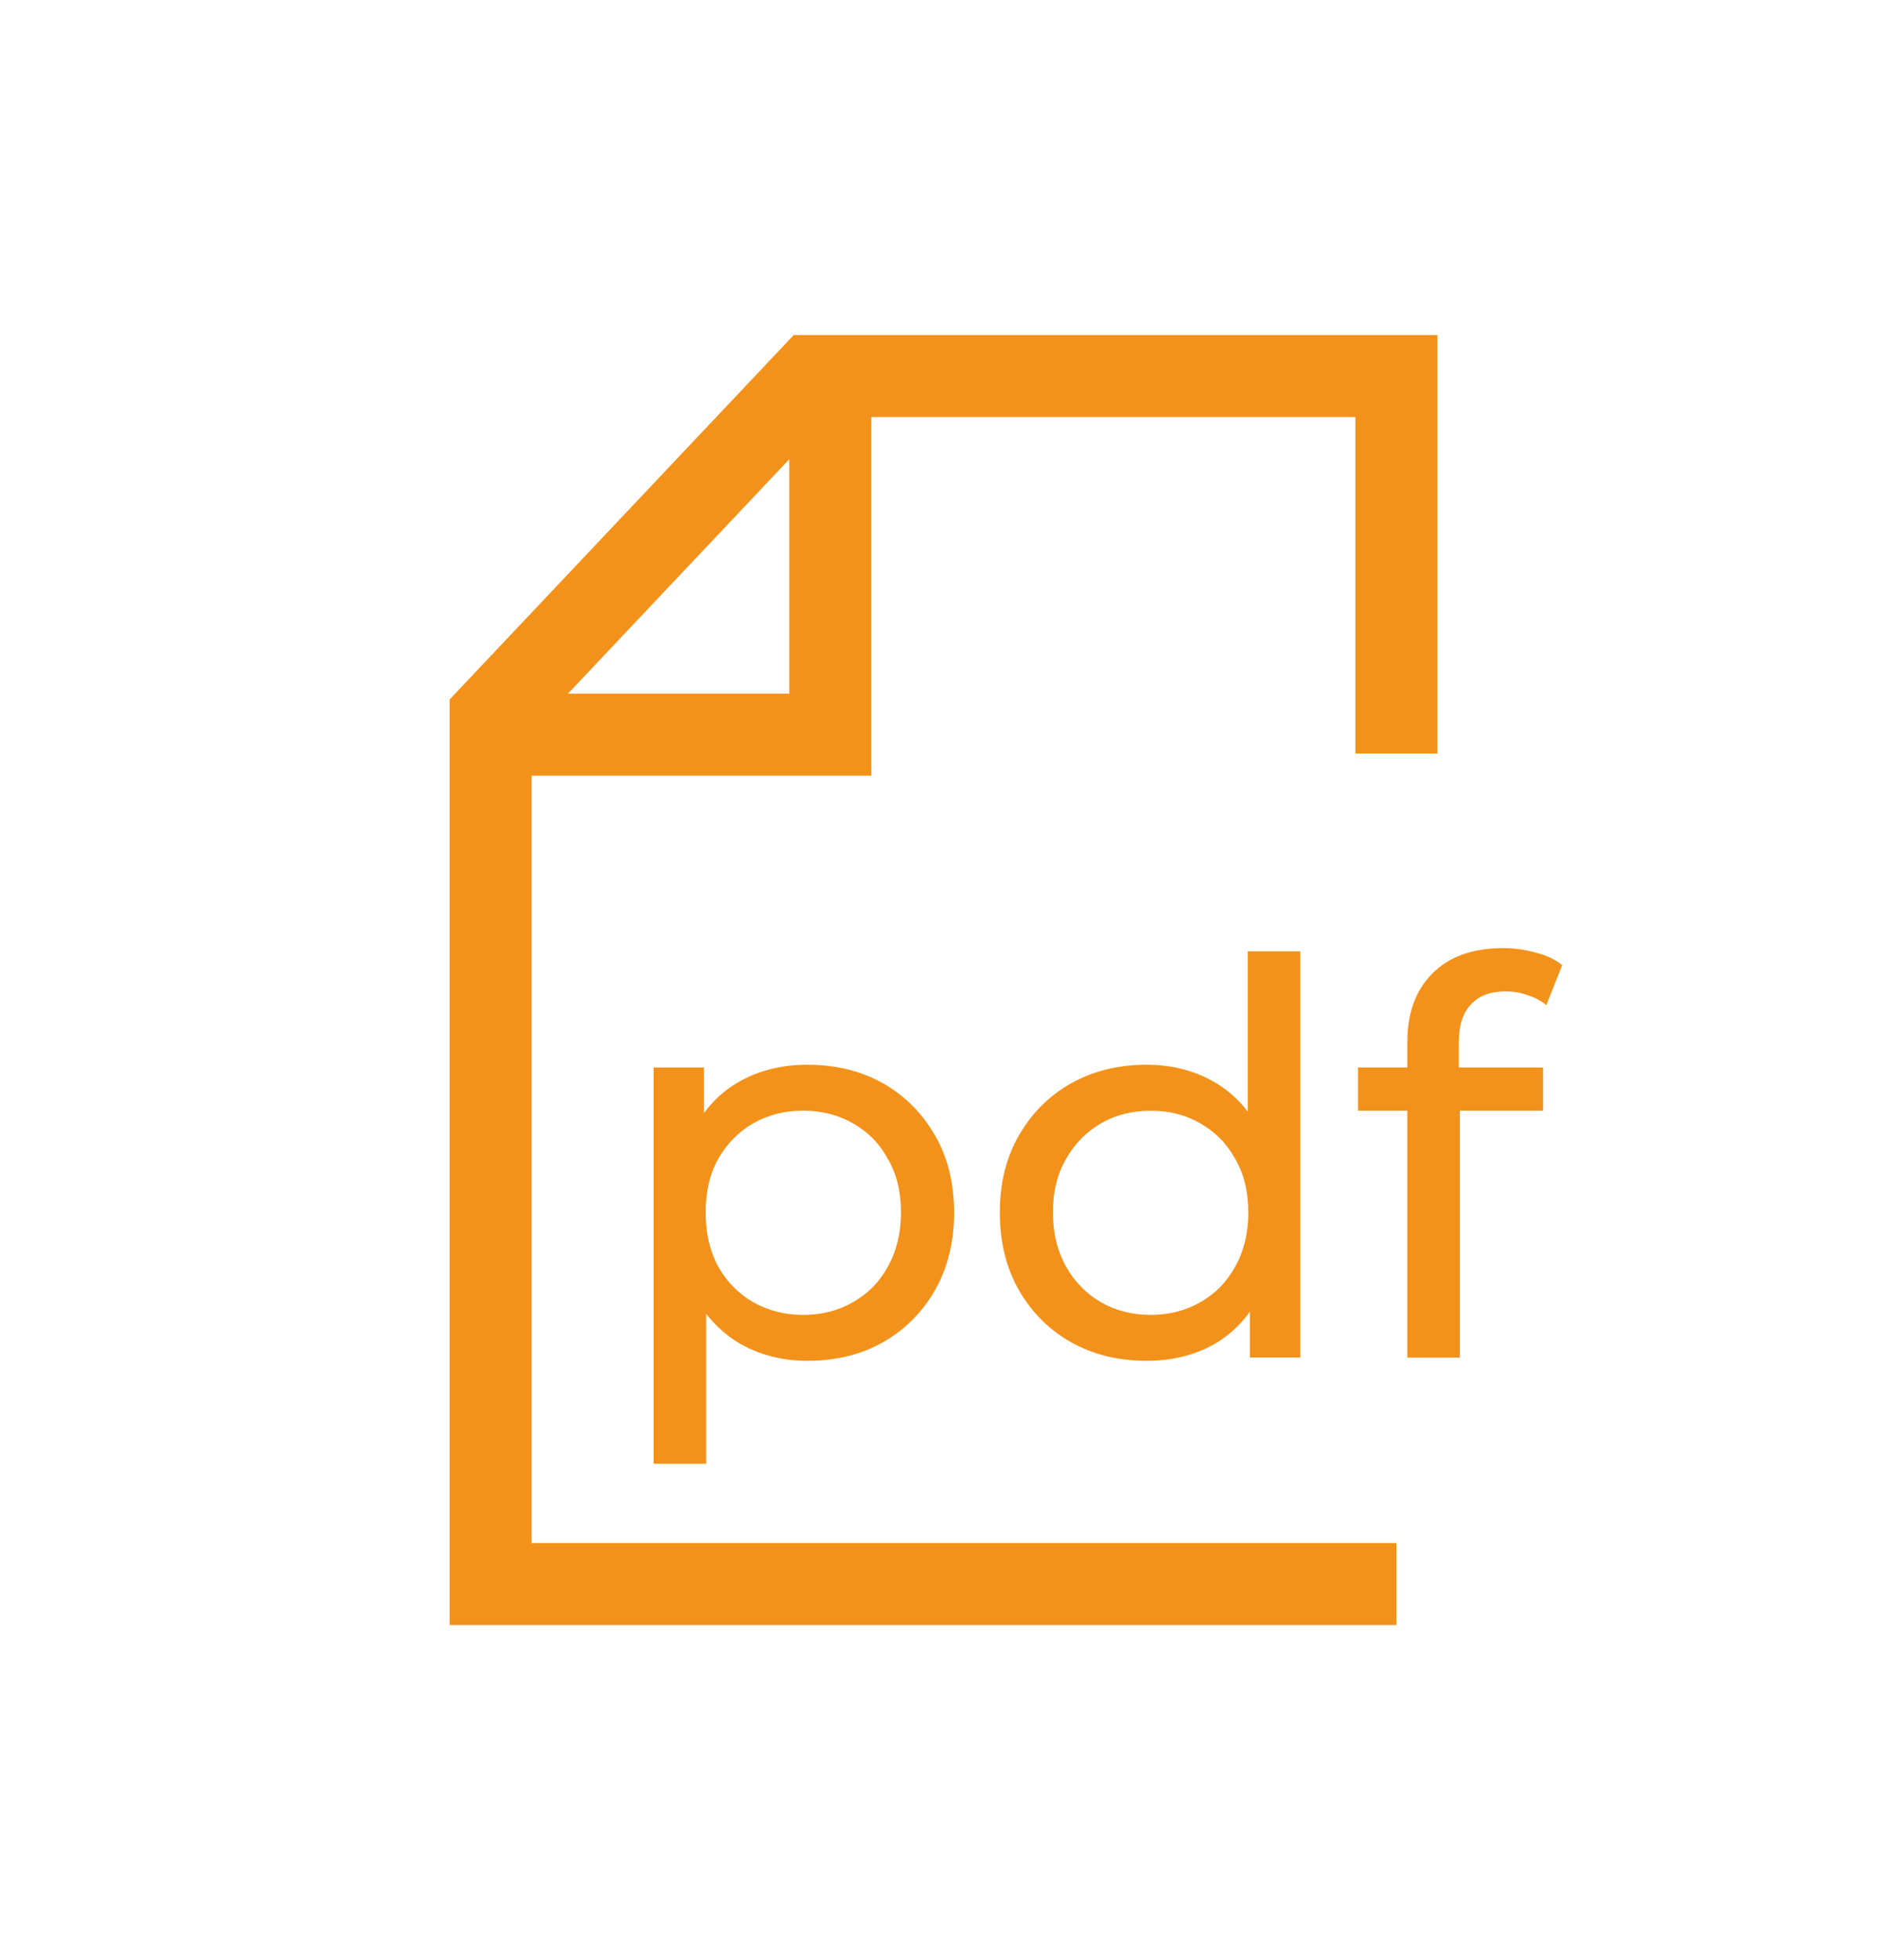 <svg width="26" height="27" viewBox="0 0 26 27" fill="none" xmlns="http://www.w3.org/2000/svg">
<path d="M7.02 10.12H11.44V5.439" stroke="#F3921A" stroke-width="1.13"/>
<path d="M19.24 21.82H6.76V13.5V9.86L11.18 5.18H13H19.24V10.38" stroke="#F3921A" stroke-width="1.13"/>
<path d="M19.391 18.701V14.35C19.391 13.958 19.504 13.646 19.73 13.415C19.962 13.179 20.288 13.06 20.71 13.06C20.866 13.06 21.015 13.081 21.155 13.121C21.301 13.156 21.424 13.214 21.525 13.294L21.306 13.845C21.231 13.784 21.145 13.739 21.05 13.709C20.954 13.674 20.854 13.656 20.748 13.656C20.537 13.656 20.376 13.716 20.266 13.837C20.155 13.953 20.1 14.126 20.1 14.357V14.893L20.115 15.225V18.701H19.391ZM18.712 15.3V14.704H21.261V15.3H18.712Z" fill="#F3921A"/>
<path d="M15.797 18.745C15.41 18.745 15.063 18.66 14.757 18.489C14.455 18.318 14.216 18.079 14.04 17.773C13.864 17.466 13.776 17.109 13.776 16.702C13.776 16.295 13.864 15.941 14.04 15.639C14.216 15.332 14.455 15.094 14.757 14.923C15.063 14.752 15.41 14.666 15.797 14.666C16.134 14.666 16.438 14.742 16.709 14.892C16.981 15.043 17.197 15.269 17.358 15.571C17.524 15.873 17.607 16.25 17.607 16.702C17.607 17.154 17.526 17.531 17.365 17.833C17.21 18.135 16.996 18.363 16.724 18.519C16.453 18.67 16.144 18.745 15.797 18.745ZM15.857 18.112C16.109 18.112 16.335 18.054 16.536 17.939C16.742 17.823 16.903 17.66 17.019 17.448C17.139 17.232 17.2 16.983 17.2 16.702C17.2 16.416 17.139 16.169 17.019 15.963C16.903 15.752 16.742 15.589 16.536 15.473C16.335 15.357 16.109 15.3 15.857 15.3C15.601 15.3 15.372 15.357 15.171 15.473C14.97 15.589 14.809 15.752 14.689 15.963C14.568 16.169 14.508 16.416 14.508 16.702C14.508 16.983 14.568 17.232 14.689 17.448C14.809 17.66 14.97 17.823 15.171 17.939C15.372 18.054 15.601 18.112 15.857 18.112ZM17.222 18.7V17.622L17.267 16.695L17.192 15.767V13.105H17.916V18.7H17.222Z" fill="#F3921A"/>
<path d="M11.125 18.745C10.793 18.745 10.489 18.67 10.213 18.519C9.941 18.363 9.723 18.134 9.557 17.833C9.396 17.531 9.315 17.154 9.315 16.702C9.315 16.249 9.393 15.872 9.549 15.571C9.71 15.269 9.926 15.043 10.198 14.892C10.474 14.741 10.783 14.666 11.125 14.666C11.517 14.666 11.864 14.752 12.166 14.922C12.467 15.093 12.706 15.332 12.882 15.639C13.058 15.94 13.146 16.295 13.146 16.702C13.146 17.109 13.058 17.466 12.882 17.773C12.706 18.079 12.467 18.318 12.166 18.489C11.864 18.66 11.517 18.745 11.125 18.745ZM9.006 20.163V14.704H9.7V15.782L9.655 16.709L9.73 17.637V20.163H9.006ZM11.065 18.112C11.321 18.112 11.55 18.054 11.751 17.938C11.957 17.823 12.118 17.659 12.233 17.448C12.354 17.232 12.414 16.983 12.414 16.702C12.414 16.415 12.354 16.169 12.233 15.963C12.118 15.752 11.957 15.588 11.751 15.473C11.55 15.357 11.321 15.299 11.065 15.299C10.813 15.299 10.585 15.357 10.379 15.473C10.178 15.588 10.017 15.752 9.896 15.963C9.78 16.169 9.723 16.415 9.723 16.702C9.723 16.983 9.78 17.232 9.896 17.448C10.017 17.659 10.178 17.823 10.379 17.938C10.585 18.054 10.813 18.112 11.065 18.112Z" fill="#F3921A"/>
</svg>
